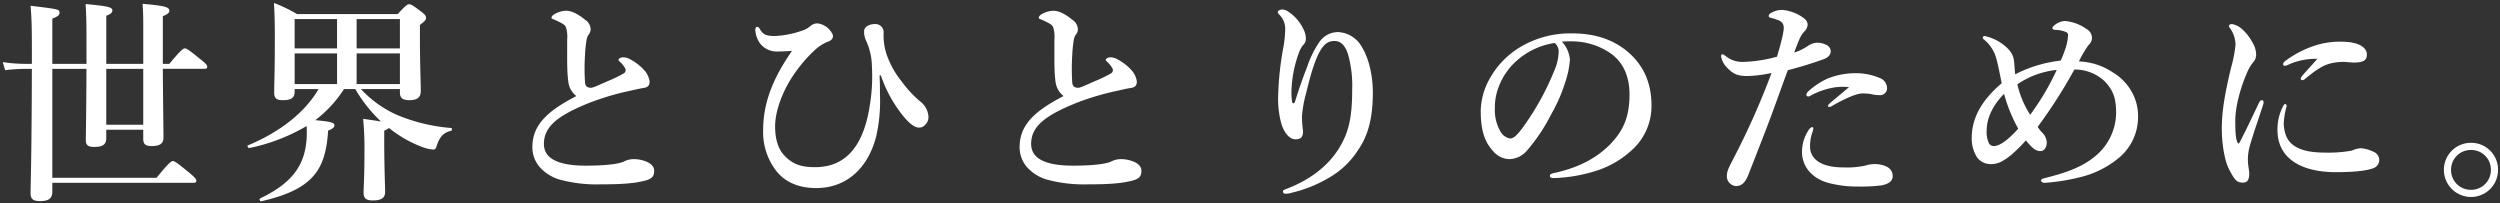 <svg xmlns="http://www.w3.org/2000/svg" width="643.634" height="52.34" viewBox="0 0 643.634 52.34">
  <rect x="0" y="0" width="643.634" height="52.34" fill="#333333" stroke="none"/>
  <path id="Path_43" data-name="Path 43" d="M37.856-13.5v2.352c0,1.344.56,1.848,2.184,1.848,2.072,0,3.024-.616,3.024-2.184,0-2.408-.112-8.624-.168-17.7h10.7c.56,0,.728-.168.728-.56s-.448-.9-1.736-1.9c-2.912-2.352-3.528-2.8-4.032-2.8-.392,0-1.064.448-3.976,3.976H42.9V-42.728c1.288-.56,1.68-.9,1.68-1.4,0-.952-1.176-1.288-6.888-1.792.112,2.072.168,2.632.168,5.488v9.968h-9.52V-42.84c1.176-.448,1.568-.84,1.568-1.344,0-.9-1.12-1.12-6.888-1.68.224,3.64.224,5.88.224,11.48v3.92H14.448V-42.112c1.344-.5,1.848-.9,1.848-1.456,0-.952-.056-.952-7.448-1.848.336,3.976.336,7.056.336,12.88v2.072H7.56a39.469,39.469,0,0,1-5.88-.448L2.3-28.84A47.285,47.285,0,0,1,7.5-29.176h1.68C9.128-5.824,8.848.5,8.848,2.856c0,1.456.672,2.016,2.408,2.016,2.24,0,3.192-.672,3.192-2.464V.168H50.792c.56,0,.728-.168.728-.56s-.448-.9-1.848-2.072c-3.08-2.52-3.7-2.968-4.2-2.968-.392,0-1.064.448-4.2,4.312H14.448V-29.176H23.24c-.056,12.88-.168,17.248-.168,18.368,0,1.288.616,1.736,2.184,1.736,2.128,0,3.08-.616,3.08-2.24V-13.5Zm-9.52-1.288V-29.176h9.52v14.392Zm75.6-9.184v.9c0,1.512.9,1.96,2.408,1.96,1.96,0,2.968-.616,2.968-2.408,0-1.68-.224-6.888-.224-14.168v-2.8c1.344-1.008,1.568-1.288,1.568-1.9,0-.448-.336-.84-1.288-1.568-2.016-1.512-2.52-1.848-3.08-1.848-.448,0-.9.336-2.912,2.52H77.448a38.766,38.766,0,0,0-5.936-2.856c.168,2.912.224,5.824.224,8.68,0,9.576-.168,12.1-.168,14.448,0,1.456.672,1.9,2.24,1.9,2.072,0,3.024-.56,3.024-2.184v-.672h6.16c-3.416,5.88-9.744,10.976-18.2,14.5-.28.112.112.728.392.672a48.131,48.131,0,0,0,14.728-5.656,14.673,14.673,0,0,1,.056,1.568c0,8.12-3.416,12.936-12.04,17.08-.28.112,0,.784.28.728,6.776-1.568,10.808-3.528,13.44-6.5,2.408-2.744,3.472-6.384,3.808-11.7,1.232-.5,1.624-.9,1.624-1.344,0-.672-.672-.952-4.928-1.344a31.428,31.428,0,0,0,7.392-8.008h2.912a36.472,36.472,0,0,0,6.608,8.344c-1.064-.168-2.52-.392-4.592-.672a81.283,81.283,0,0,1,.336,8.736c0,6.16-.224,9.184-.224,10.192,0,1.4.5,2.072,2.352,2.072,2.184,0,3.192-.616,3.192-2.184S99.9-3.864,99.9-10.7v-2.576a4.838,4.838,0,0,0,1.232-.672c.56.448,1.176.9,1.792,1.344a31.06,31.06,0,0,0,7,3.64,9.772,9.772,0,0,0,2.576.56c.56,0,.672-.168,1.064-1.4.784-2.072,1.68-2.968,3.528-3.416.28-.056.336-.672.056-.728a45.488,45.488,0,0,1-13.944-3.36,28.318,28.318,0,0,1-9.3-6.664Zm0-1.288H92.792v-7.9h11.144Zm-27.1,0v-7.9h10.92v7.9Zm27.1-9.184H92.792V-42h11.144ZM87.752-42v7.56H76.832V-42Zm61.6,19.824c-7.056,3.7-11.312,7.168-11.312,13.16A7.788,7.788,0,0,0,140-3.808a11.069,11.069,0,0,0,5.04,3.136A36.488,36.488,0,0,0,155.512.56c6.328,0,8.96-.336,11.312-.9,2.184-.5,2.576-1.344,2.576-2.632,0-1.008-.84-1.96-2.408-2.464a8.3,8.3,0,0,0-2.856-.5,5.549,5.549,0,0,0-2.632.672c-1.232.5-3.976,1.008-9.744,1.008-7.448,0-10.752-2.016-10.752-5.6,0-4.48,3.584-7.336,11.872-10.64a68.628,68.628,0,0,1,10.248-3.024c1.008-.224,2.632-.616,3.528-.728,1.12-.168,1.568-.672,1.568-1.68a5.425,5.425,0,0,0-1.288-2.8,12.885,12.885,0,0,0-3.528-2.8,3.792,3.792,0,0,0-1.9-.616c-.728,0-1.288.336-1.288.616,0,.224.224.392.5.672a5.82,5.82,0,0,1,1.12,1.4A.975.975,0,0,1,161.56-28a34.748,34.748,0,0,1-3.528,1.736c-2.632,1.12-4.312,1.96-4.872,1.96-.784,0-1.456-.224-1.568-1.344a55.829,55.829,0,0,1,0-7.112,31.479,31.479,0,0,1,.336-3.472,4.886,4.886,0,0,1,.448-1.568,2.387,2.387,0,0,0,.672-1.568,3.091,3.091,0,0,0-1.456-2.464c-1.624-1.344-3.36-2.3-4.872-2.3a6.1,6.1,0,0,0-3.024.9c-.392.224-.728.56-.728.9,0,.224.168.28.5.392.56.224,1.12.5,1.68.784,1.12.56,1.456.9,1.624,1.568A8.72,8.72,0,0,1,147-36.68c0,5.712-.056,8.176.28,10.7A5.507,5.507,0,0,0,149.352-22.176Zm78.4-5.32a34.124,34.124,0,0,0,5.152,9.688c2.128,2.8,3.584,3.752,4.648,3.752a1.945,1.945,0,0,0,1.568-.672,2.761,2.761,0,0,0,.9-2.072,5.335,5.335,0,0,0-1.848-3.752,28.95,28.95,0,0,1-5.1-5.432,23.1,23.1,0,0,1-3.92-7.168,15.478,15.478,0,0,1-.672-5.432,2.115,2.115,0,0,0-2.184-2.128c-1.68,0-2.856.784-2.856,1.9a5.444,5.444,0,0,0,.5,2.352,16.253,16.253,0,0,1,1.512,6.664,44.2,44.2,0,0,1-.392,9.016c-1.12,8.4-4.368,16.912-14.224,16.912-3.472,0-5.656-.672-7.784-2.856-1.512-1.512-2.52-3.92-2.52-7.672,0-3.3,1.4-7.784,3.92-11.928a36.958,36.958,0,0,1,6.1-7.5,11.075,11.075,0,0,1,3.584-2.352c.84-.28,1.288-.784,1.288-1.4a1.477,1.477,0,0,0-.28-.84,5,5,0,0,0-3.64-2.464,2.691,2.691,0,0,0-1.736.56,6.793,6.793,0,0,1-1.624,1.064,24.386,24.386,0,0,1-7.672,1.624c-2.24,0-3.08-.392-3.864-1.792-.168-.28-.336-.56-.728-.56-.336,0-.448.448-.448.728a6.7,6.7,0,0,0,1.176,3.472,5.449,5.449,0,0,0,4.76,2.128c.84,0,2.52-.056,3.528-.168-4.984,7.168-7.448,13.44-7.448,20.5a16.361,16.361,0,0,0,3.416,10.472C203-.168,206.36,1.512,211.12,1.512c8.008,0,13.44-5.376,15.456-13.384a40.788,40.788,0,0,0,.952-10.7c0-1.4,0-2.968-.112-4.928Zm47.04,5.32c-7.056,3.7-11.312,7.168-11.312,13.16a7.788,7.788,0,0,0,1.96,5.208,11.069,11.069,0,0,0,5.04,3.136A36.488,36.488,0,0,0,280.952.56c6.328,0,8.96-.336,11.312-.9,2.184-.5,2.576-1.344,2.576-2.632,0-1.008-.84-1.96-2.408-2.464a8.3,8.3,0,0,0-2.856-.5,5.549,5.549,0,0,0-2.632.672c-1.232.5-3.976,1.008-9.744,1.008-7.448,0-10.752-2.016-10.752-5.6,0-4.48,3.584-7.336,11.872-10.64a68.627,68.627,0,0,1,10.248-3.024c1.008-.224,2.632-.616,3.528-.728,1.12-.168,1.568-.672,1.568-1.68a5.425,5.425,0,0,0-1.288-2.8,12.884,12.884,0,0,0-3.528-2.8,3.792,3.792,0,0,0-1.9-.616c-.728,0-1.288.336-1.288.616,0,.224.224.392.5.672a5.82,5.82,0,0,1,1.12,1.4A.975.975,0,0,1,287-28a34.748,34.748,0,0,1-3.528,1.736c-2.632,1.12-4.312,1.96-4.872,1.96-.784,0-1.456-.224-1.568-1.344a55.832,55.832,0,0,1,0-7.112,31.479,31.479,0,0,1,.336-3.472,4.886,4.886,0,0,1,.448-1.568,2.387,2.387,0,0,0,.672-1.568,3.091,3.091,0,0,0-1.456-2.464c-1.624-1.344-3.36-2.3-4.872-2.3a6.1,6.1,0,0,0-3.024.9c-.392.224-.728.56-.728.9,0,.224.168.28.5.392.56.224,1.12.5,1.68.784,1.12.56,1.456.9,1.624,1.568a8.72,8.72,0,0,1,.224,2.912c0,5.712-.056,8.176.28,10.7A5.507,5.507,0,0,0,274.792-22.176Zm59.584,1.456c-.168.5-.616.56-.728.112a16.128,16.128,0,0,1-.168-3.248A30.766,30.766,0,0,1,335.5-33.6a5.625,5.625,0,0,1,.952-1.68,2.209,2.209,0,0,0,.728-1.792,5.625,5.625,0,0,0-.672-2.408,10.775,10.775,0,0,0-3.7-4.312,3.143,3.143,0,0,0-1.624-.672c-.728,0-1.232.336-1.232.672,0,.28.224.448.448.728a5,5,0,0,1,1.456,3.416,28.023,28.023,0,0,1-.448,4.816,77.3,77.3,0,0,0-1.344,12.208,24.158,24.158,0,0,0,.784,7.5c.672,2.3,2.072,4.088,3.64,4.088,1.4,0,1.96-.56,1.96-2.072a34.65,34.65,0,0,1-.28-3.752,29.535,29.535,0,0,1,1.064-5.992c2.688-11.368,4.648-13.5,7.28-13.5,1.456,0,2.632.84,3.472,3.248a29.794,29.794,0,0,1,1.12,9.3c0,7.336-.952,11.2-3.528,15.288C342.888-4.256,338.408-.672,332.3,1.68c-.672.28-1.008.336-1.008.728,0,.448.28.56.728.56a5.685,5.685,0,0,0,1.624-.28,33.885,33.885,0,0,0,9.632-3.92,21.466,21.466,0,0,0,7.28-6.944c2.744-3.92,3.864-8.568,3.864-14.9,0-4.2-.952-8.624-2.744-11.592a7.4,7.4,0,0,0-6.272-3.976,5.84,5.84,0,0,0-4.76,2.576,25.375,25.375,0,0,0-3.08,6.216C336.616-27.384,335.776-25.2,334.376-20.72Zm68.712-15.456a25.1,25.1,0,0,1,3.528-.056,17.666,17.666,0,0,1,8.96,3.024c3.64,2.52,4.928,6.552,4.928,10.528,0,5.88-1.568,9.408-5.04,12.992-3.36,3.36-7.784,5.88-14.392,7.336-.728.168-1.064.28-1.064.728s.392.56,1.232.56a39.85,39.85,0,0,0,11.48-2.128,24.43,24.43,0,0,0,8.288-4.984,15.215,15.215,0,0,0,5.152-11.536c0-6.44-2.464-10.92-6.552-14.224-3.416-2.688-7.784-4.368-13.888-4.368a25.091,25.091,0,0,0-13.552,3.64,21.645,21.645,0,0,0-7.56,7.84,17.487,17.487,0,0,0-2.408,8.512c0,5.1,1.064,7.952,3.08,10.192a5.682,5.682,0,0,0,4.256,2.184,6.151,6.151,0,0,0,4.648-2.3,46.029,46.029,0,0,0,6.216-9.352,40.216,40.216,0,0,0,3.528-8.064,22.815,22.815,0,0,0,1.232-5.936A7.691,7.691,0,0,0,403.088-36.176Zm-1.848.336a2.817,2.817,0,0,1,1.008,2.52,12.994,12.994,0,0,1-1.176,4.76,68.009,68.009,0,0,1-7.5,13.72c-2.128,3.024-2.968,3.584-3.864,3.584A3.611,3.611,0,0,1,387.24-13.1a11.128,11.128,0,0,1-1.4-6.048,14.578,14.578,0,0,1,.952-5.32,17.052,17.052,0,0,1,4.76-6.888A18.854,18.854,0,0,1,401.24-35.84Zm75.768,11.368c-2.632,2.3-5.32,4.312-5.376,4.7,0,.168-.056.392.224.392a1.265,1.265,0,0,0,.84-.28c4.032-2.3,6.5-3.192,7.9-3.192a12.924,12.924,0,0,1,2.072.168,9.729,9.729,0,0,0,2.184.28,1.8,1.8,0,0,0,1.96-1.68,2.847,2.847,0,0,0-1.9-2.744,15.764,15.764,0,0,0-6.216-1.232,19.6,19.6,0,0,0-7.112,1.344,19.2,19.2,0,0,0-5.152,3.416,1.342,1.342,0,0,0-.392.728.445.445,0,0,0,.5.5.782.782,0,0,0,.5-.168,19.433,19.433,0,0,1,6.384-2.184A15.537,15.537,0,0,1,477.008-24.472ZM467.824-13.72c0-.28-.056-.448-.336-.448s-.728.448-1.008.952a10.225,10.225,0,0,0-1.568,5.432c0,3.584,2.352,6.72,6.72,7.952a28.291,28.291,0,0,0,7.448.952,43.749,43.749,0,0,0,6.16-.28c1.68-.28,3.024-.952,3.024-2.408a2.64,2.64,0,0,0-1.4-2.352,6.922,6.922,0,0,0-2.8-.728,8.3,8.3,0,0,0-2.912.392,22.564,22.564,0,0,1-5.656.448c-5.88,0-8.512-2.3-8.512-5.32a10.534,10.534,0,0,1,.5-3.416A6.45,6.45,0,0,0,467.824-13.72ZM466.312-35a12.98,12.98,0,0,1-3.416,1.624c1.288-3.416,1.68-4.48,2.688-5.488a2.768,2.768,0,0,0,.784-1.68,2.11,2.11,0,0,0-.84-1.568,10.7,10.7,0,0,0-5.768-2.24,5.667,5.667,0,0,0-2.632.672c-.616.336-.784.616-.784.952,0,.224.224.336.616.448a12.888,12.888,0,0,1,2.072.672,1.944,1.944,0,0,1,1.176,1.96c0,.9-.5,3.192-1.736,7.336a35.842,35.842,0,0,1-8.568,1.344,6.839,6.839,0,0,1-4.592-1.456c-.392-.28-.616-.5-.952-.5-.168,0-.28.168-.28.5a5.318,5.318,0,0,0,1.512,2.912c1.68,1.792,2.912,2.184,5.376,2.184a34.769,34.769,0,0,0,6.1-.784A197.444,197.444,0,0,1,447.1-5.768c-.952,1.848-1.512,2.912-1.512,3.92a2.49,2.49,0,0,0,.616,2.016,2.7,2.7,0,0,0,1.624.84c1.4,0,2.408-.728,3.248-2.856,2.968-7.56,4.928-12.6,6.272-16.24,1.232-3.36,3.024-8.4,3.92-10.752a96.907,96.907,0,0,0,9.3-2.856c1.176-.448,1.736-1.176,1.736-2.016a1.88,1.88,0,0,0-1.232-1.68,4.933,4.933,0,0,0-2.52-.5A4.807,4.807,0,0,0,466.312-35ZM536.2-31.08a26.888,26.888,0,0,1,2.464-4.2,2.524,2.524,0,0,0,.9-1.848,2.618,2.618,0,0,0-1.4-2.3,11.253,11.253,0,0,0-5.544-2.072,4.593,4.593,0,0,0-2.744,1.12q-.5.42-.5.672c0,.224.224.5.728.5a7.492,7.492,0,0,1,2.8.56.832.832,0,0,1,.5.9,13.316,13.316,0,0,1-.9,3.976A19.186,19.186,0,0,1,531.5-31.3a33.729,33.729,0,0,0-11.7,3.528c-.224-2.016-.168-2.52-.336-3.64-.224-1.568-1.12-2.8-2.912-4.144a12.243,12.243,0,0,0-4.592-2.072c-.28,0-.5.112-.5.448,0,.28.168.336.56.672a9.411,9.411,0,0,1,2.856,4.48c.28.952.448,1.68.784,3.3s.5,2.464.672,3.248c-5.1,4.312-7.728,8.9-7.728,14.112a8.952,8.952,0,0,0,1.344,4.928,4.309,4.309,0,0,0,3.528,1.792,5.952,5.952,0,0,0,3.024-.784,15.925,15.925,0,0,0,2.576-1.848,39.7,39.7,0,0,0,3.472-3.472c1.9,2.3,2.688,2.744,3.808,2.744.9,0,1.568-1.008,1.568-2.184a3.918,3.918,0,0,0-1.344-2.744c-.392-.448-.728-.9-1.008-1.288a129.313,129.313,0,0,0,9.464-14.784A11.25,11.25,0,0,1,542.7-26.1c2.52,2.52,3.08,4.816,3.08,8.344a14.656,14.656,0,0,1-5.824,11.424c-3.136,2.464-7.056,3.92-12.488,5.264-.672.168-1.008.28-1.008.672,0,.336.448.56.952.56a51.574,51.574,0,0,0,8.9-1.4A24.57,24.57,0,0,0,546.5-6.272a13.637,13.637,0,0,0,4.928-10.36,12.843,12.843,0,0,0-1.456-6.328,13.605,13.605,0,0,0-5.152-5.376A16.577,16.577,0,0,0,536.2-31.08ZM520.352-25.2a21.9,21.9,0,0,1,10.136-3.7,64.959,64.959,0,0,1-6.832,11.536A24.441,24.441,0,0,1,520.352-25.2Zm-3.416,2.464a39.459,39.459,0,0,0,3.64,8.96C517.832-10.7,515.7-9.3,514.3-9.3a1.4,1.4,0,0,1-1.344-.9,6.853,6.853,0,0,1-.5-3.136C512.456-16.3,513.912-19.712,516.936-22.736Zm80.64-9.016c-1.736,2.016-2.968,3.248-3.864,4.368-.336.392-.392.56-.392.728a.354.354,0,0,0,.392.392,1.084,1.084,0,0,0,.728-.336c3.528-2.912,4.928-3.528,6.552-3.976a14.064,14.064,0,0,1,3.3-.392c.728,0,1.9.168,2.632.168,2.408,0,3.416-.5,3.416-2.072,0-1.512-1.568-3.3-6.664-3.3A20.866,20.866,0,0,0,596.456-35a26.763,26.763,0,0,0-7,3.7q-.672.5-.672.84c0,.336.056.5.5.5a4.637,4.637,0,0,0,1.176-.448A16.97,16.97,0,0,1,597.576-31.752Zm-7.9,12.208c0-.336-.112-.56-.336-.56s-.336.112-.616.616a12.848,12.848,0,0,0-1.4,6.1c0,6.888,5.544,10.808,15.064,10.808,5.432,0,8.176-.5,9.408-.952a2.3,2.3,0,0,0,1.736-2.184,2.352,2.352,0,0,0-1.512-2.128,9.033,9.033,0,0,0-3.248-.9,6.346,6.346,0,0,0-2.3.616,33.617,33.617,0,0,1-7.28.5c-5.992,0-8.624-1.9-9.576-4.144a8.91,8.91,0,0,1-.672-3.584A19.382,19.382,0,0,1,589.68-19.544Zm-6.048-.392c.28-.84,0-1.176-.28-1.176s-.56.168-.784.672c-1.568,3.248-3.3,7-5.04,10.3a.233.233,0,0,1-.448,0c-.448-.784-.616-2.3-.616-5.656,0-4.088,1.624-9.128,2.856-11.984a11.856,11.856,0,0,1,1.736-3.08,2.934,2.934,0,0,0,.784-2.016,6.07,6.07,0,0,0-.952-3.08,12.433,12.433,0,0,0-2.576-3.36,5.4,5.4,0,0,0-2.688-1.4c-.5,0-.784.28-.784.448a.856.856,0,0,0,.224.56,7.464,7.464,0,0,1,1.456,4.424,34.047,34.047,0,0,1-1.12,5.712c-1.456,6.048-2.408,10.976-2.408,15.736,0,4.088.728,8.288,1.848,10.472,1.512,2.912,2.016,3.472,3.64,3.472,1.232,0,1.624-.952,1.568-2.52,0-.56-.336-2.016-.336-3.192a12.492,12.492,0,0,1,.336-3.136C580.664-11.2,582.176-15.512,583.632-19.936Zm53.536,9.8a6.955,6.955,0,0,0-7,6.944,7,7,0,0,0,7,7,6.955,6.955,0,0,0,6.944-7A6.907,6.907,0,0,0,637.168-10.136Zm0,1.848a5.044,5.044,0,0,1,5.1,5.1,5.057,5.057,0,0,1-5.1,5.152,5.069,5.069,0,0,1-5.152-5.152A5.057,5.057,0,0,1,637.168-8.288Z" transform="translate(-0.978 46.903)" fill="#fff" stroke="rgba(0,0,0,0)" stroke-width="1"/>
</svg>
